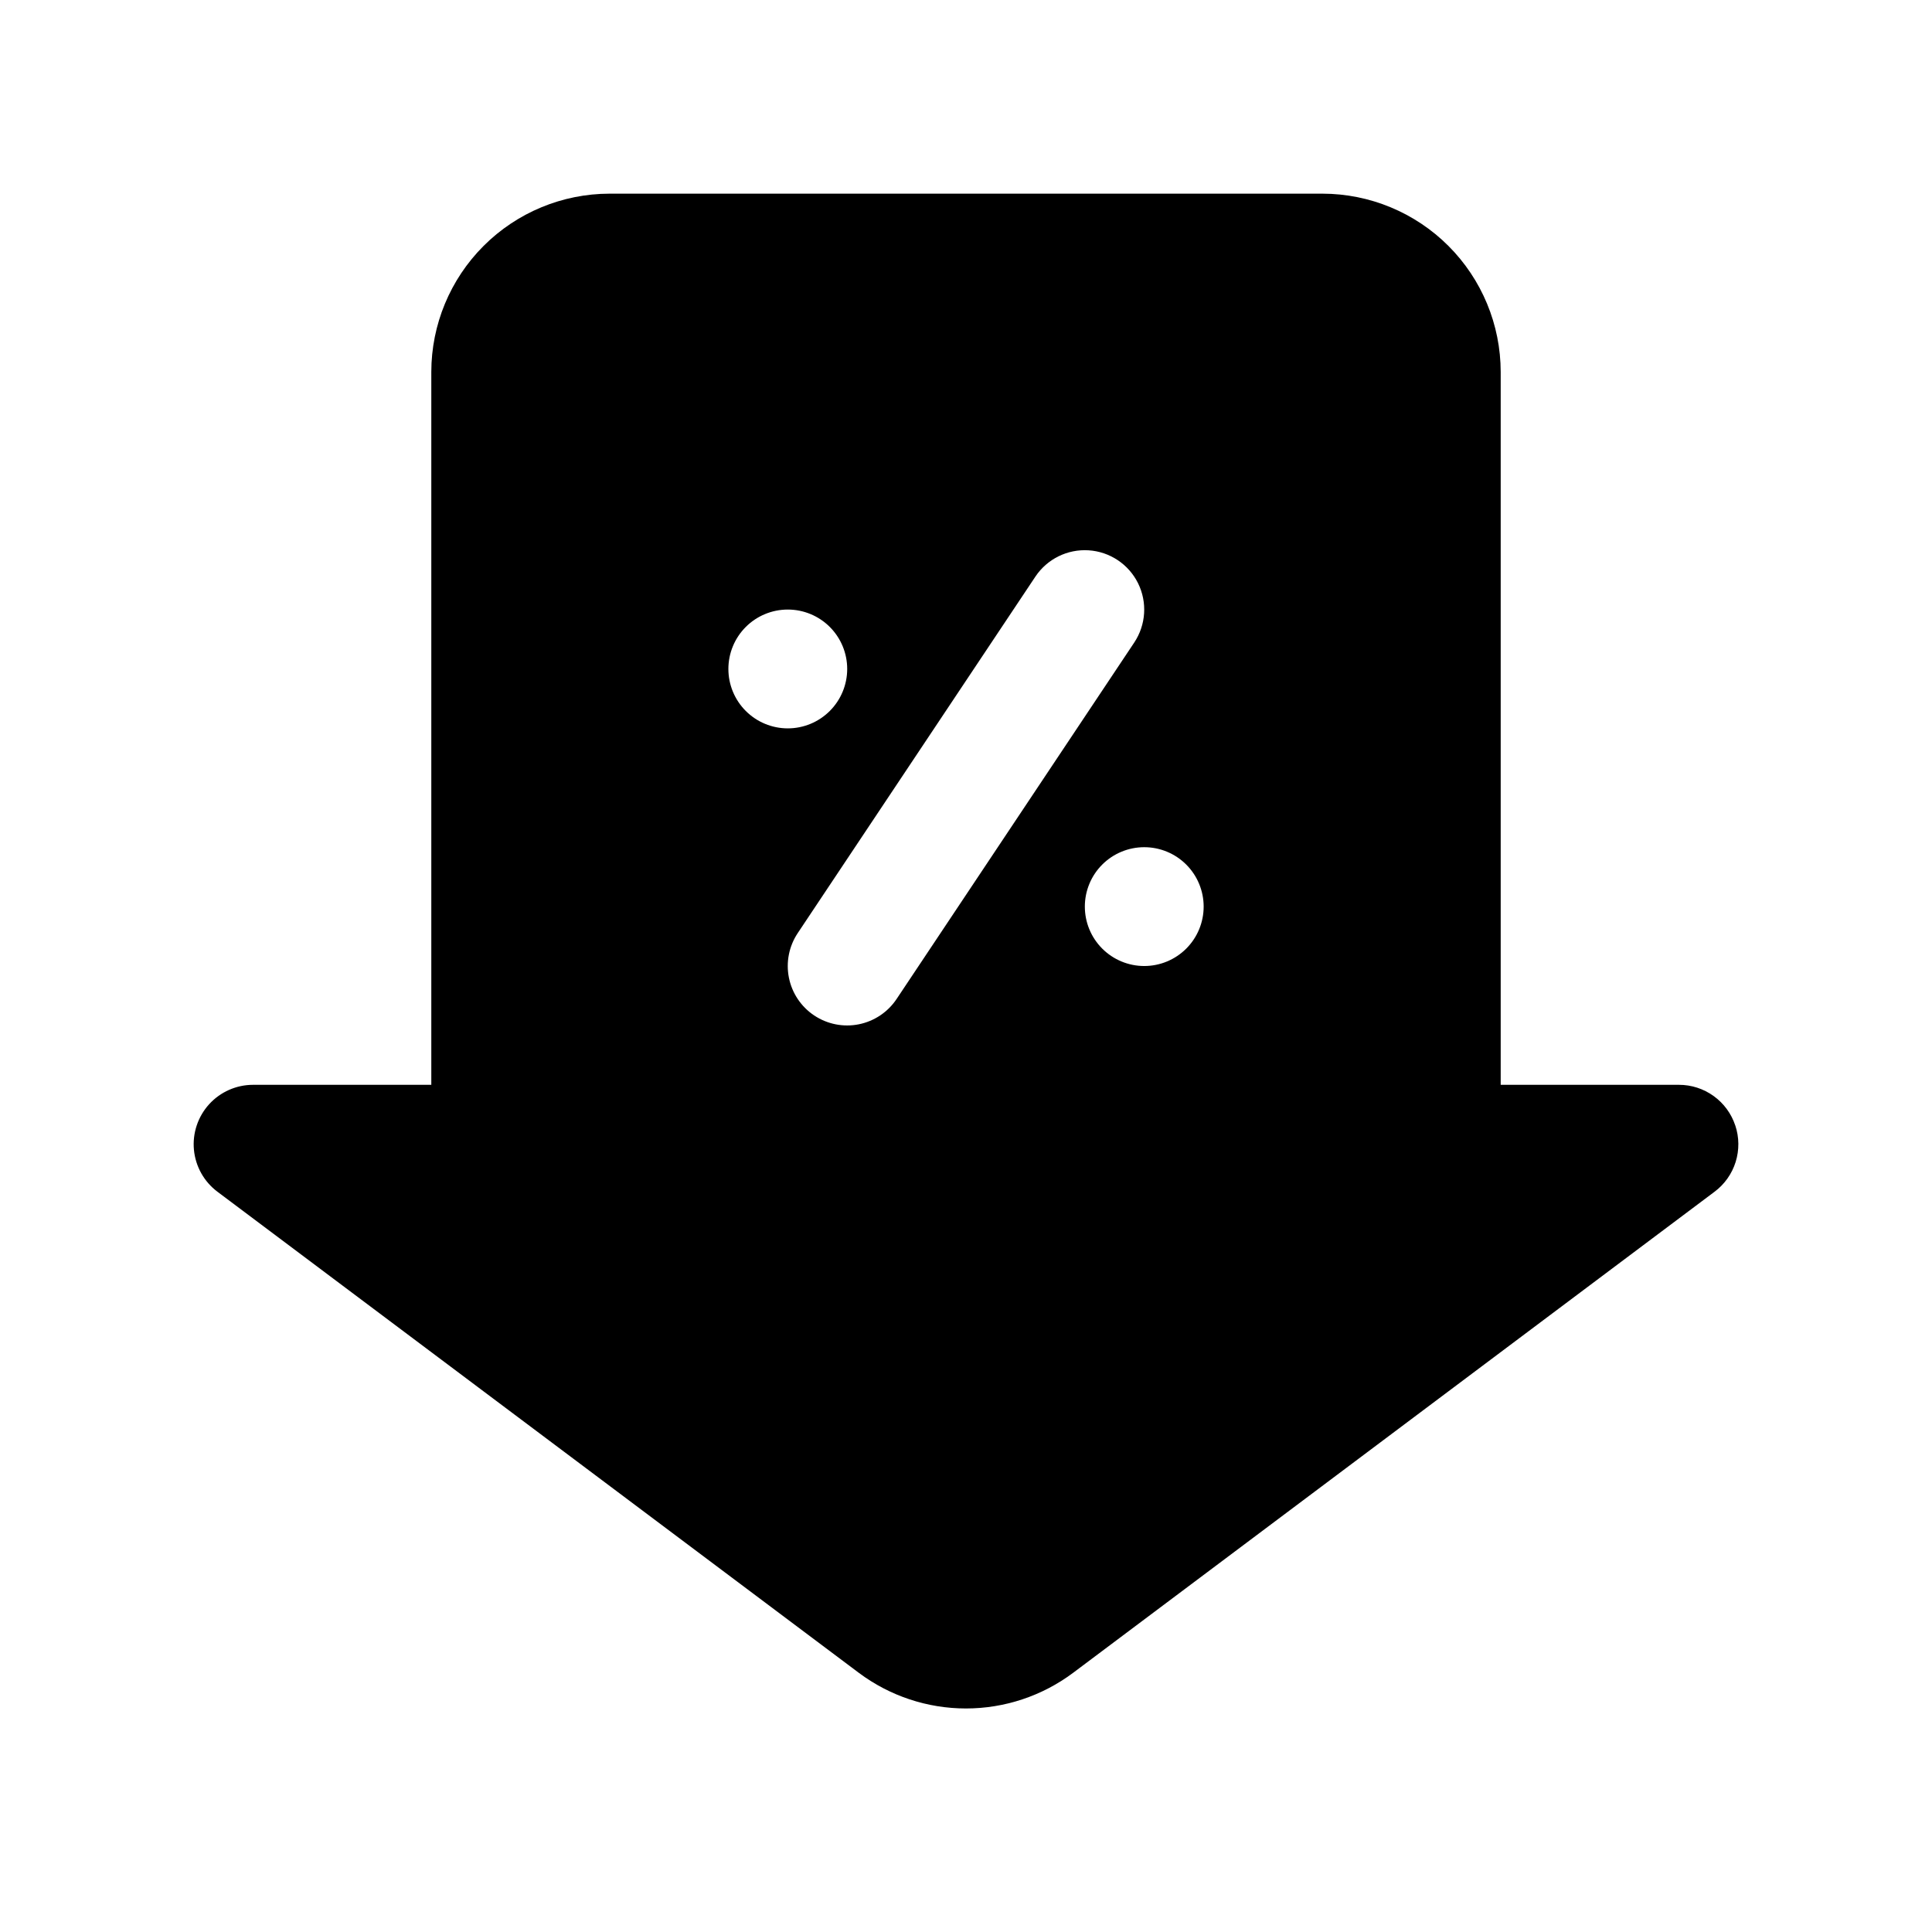 <?xml version="1.0" encoding="UTF-8"?>
<!-- Uploaded to: SVG Repo, www.svgrepo.com, Generator: SVG Repo Mixer Tools -->
<svg fill="#000000" width="800px" height="800px" version="1.1" viewBox="144 144 512 512" xmlns="http://www.w3.org/2000/svg">
 <path d="m603.86 442.25c-1.043-3.137-3.047-5.863-5.727-7.793-2.68-1.934-5.898-2.973-9.203-2.969h-47.23v-188.93c-0.016-12.523-4.996-24.527-13.848-33.383-8.855-8.855-20.863-13.836-33.387-13.852h-188.93c-12.523 0.016-24.527 4.996-33.383 13.852-8.855 8.855-13.836 20.859-13.852 33.383v188.93h-47.23c-4.434 0-8.664 1.867-11.648 5.148-2.981 3.281-4.445 7.668-4.027 12.082 0.422 4.414 2.68 8.445 6.231 11.105l170.02 127.53c8.188 6.109 18.129 9.41 28.344 9.41s20.156-3.301 28.344-9.41l170.04-127.53c2.648-1.977 4.606-4.742 5.59-7.898s0.953-6.543-0.098-9.676zm-266.83-120.97c0-4.176 1.656-8.18 4.609-11.133 2.953-2.953 6.957-4.609 11.133-4.609s8.18 1.656 11.133 4.609c2.953 2.953 4.613 6.957 4.613 11.133 0 4.176-1.66 8.18-4.613 11.133-2.953 2.953-6.957 4.613-11.133 4.613s-8.18-1.66-11.133-4.613c-2.953-2.953-4.609-6.957-4.609-11.133zm44.586 87.453c-2.316 3.481-5.918 5.894-10.012 6.715-4.098 0.824-8.352-0.02-11.828-2.336-3.477-2.316-5.891-5.922-6.707-10.02s0.027-8.352 2.348-11.824l62.977-94.465c3.121-4.676 8.5-7.328 14.109-6.965 5.609 0.363 10.602 3.688 13.094 8.727 2.492 5.039 2.109 11.023-1.004 15.703zm65.621-8.73c-4.176 0-8.18-1.66-11.133-4.613s-4.609-6.957-4.609-11.133c0-4.176 1.656-8.18 4.609-11.133s6.957-4.609 11.133-4.609 8.18 1.656 11.133 4.609 4.613 6.957 4.613 11.133c0 4.176-1.66 8.18-4.613 11.133s-6.957 4.613-11.133 4.613z"/>
</svg>